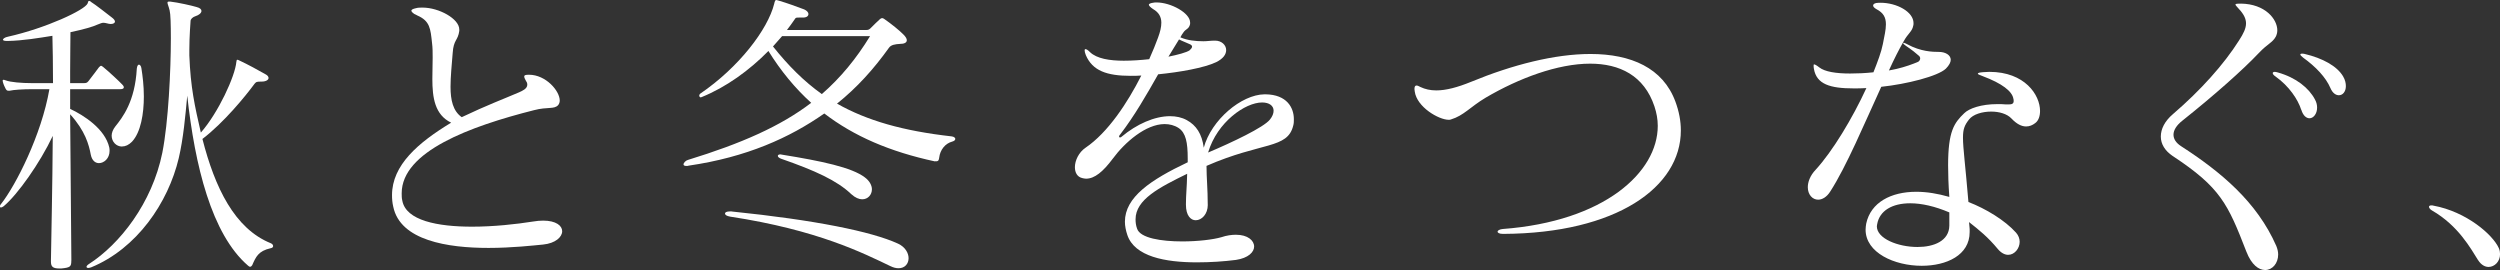 <?xml version="1.0" encoding="UTF-8"?><svg id="_レイヤー_2" xmlns="http://www.w3.org/2000/svg" viewBox="0 0 408.41 44.11"><rect x="0" y="0" width="408.41" height="44.11" fill="#333333" stroke="none"/><defs><style>.cls-1{fill:#fff;stroke-width:0px;}</style></defs><g id="design"><path class="cls-1" d="m11.65,42.57c0,.99-.15,1.14-1.64,1.29h-.3c-1.09,0-1.39-.3-1.39-1.14v-.1c.05-3.62.25-12.14.3-20.42-2.08,4.41-5.75,9.61-8.03,11.5-.2.15-.35.2-.45.2s-.15-.05-.15-.15c0-.15.05-.3.2-.45,2.38-3.02,6.59-11.25,7.88-18.73h-2.87c-1.39,0-3.02.1-3.62.25h-.2c-.2,0-.3-.05-.45-.3-.15-.3-.35-.69-.45-1.09,0-.1-.05-.15-.05-.25s.05-.15.15-.15.2.05.35.1c.79.3,2.58.45,4.26.45h3.47c0-3.07-.05-5.75-.1-7.73-2.18.35-4.81.79-7.24.84h-.25c-.4,0-.59-.1-.59-.2,0-.15.3-.4.84-.5C7.48,4.61,13.88,1.64,14.32.55c.05-.25.1-.4.25-.4.1,0,.2.05.35.2.59.35,2.68,1.98,3.32,2.48.35.25.54.5.54.69,0,.25-.3.4-.69.4-.2,0-.4-.05-.59-.1-.25-.05-.4-.1-.59-.1-.25,0-.5.1-.99.3-.74.35-2.28.79-4.41,1.24,0,1.64-.05,3.82-.05,6.34v1.98h2.18c.35,0,.55,0,.79-.3.25-.3,1.39-1.83,1.73-2.28.15-.15.25-.25.35-.25s.2.1.35.2c.79.64,2.63,2.33,3.12,2.87.2.2.25.35.25.45,0,.2-.2.3-.59.3h-8.18v3.22c2.23,1.04,5.7,3.27,6.39,6.29.05.2.05.4.05.59,0,1.19-.89,1.98-1.73,1.98-.59,0-1.14-.4-1.34-1.39-.3-1.59-.89-3.87-3.37-6.59.05,9.32.2,19.87.2,23.74v.15Zm30.98-29.24c-.84,0-.79.1-1.04.35-1.49,2.03-5.01,6.34-8.52,9.02,2.03,7.93,5.25,14.67,11.2,17.05.2.1.35.25.35.45,0,.15-.1.3-.4.35-2.03.45-2.43,1.44-3.02,2.78-.1.15-.2.25-.35.25-.1,0-.25-.1-.35-.2-5.95-5.15-8.67-16.35-9.91-27.75-.3,3.22-.64,7.04-1.39,10.21-1.73,7.29-6.84,14.77-14.32,17.84-.2.05-.35.1-.45.1-.2,0-.3-.1-.3-.2s.15-.3.4-.45c5.01-3.22,10.31-9.91,11.99-18.19.99-5.01,1.39-13.43,1.39-18.68,0-2.28-.05-4.01-.2-4.56-.15-.64-.35-1.04-.35-1.24,0-.15.05-.2.25-.2h.2c1.29.15,3.47.64,4.31.89.59.15.79.4.79.64,0,.35-.45.69-.94.84-.5.15-.84.5-.84.79,0,.1-.2,2.48-.2,4.66v.99c.2,5.25.89,8.28,1.88,12.59,2.87-3.27,5.6-9.22,5.8-11.55.05-.25.05-.35.15-.35s.2.05.4.15c1.19.55,3.12,1.59,4.31,2.28.25.15.4.35.4.55,0,.3-.4.59-1.14.59h-.1Zm-22.7,10.61c-.94,0-1.69-.79-1.69-1.78,0-.45.2-.99.59-1.49,1.19-1.49,3.22-4.06,3.52-9.47.05-.45.2-.64.35-.64s.35.2.4.59c.2,1.24.4,2.87.4,4.61,0,2.82-.5,5.85-1.93,7.38-.54.55-1.09.79-1.64.79Z"/><path class="cls-1" d="m75.04,5.01c-.25,1.73-.94,1.39-1.09,3.67-.15,1.93-.35,3.82-.35,5.5,0,2.18.4,3.96,1.83,4.96,4.16-1.98,6.84-2.97,9.37-4.06.55-.25,1.34-.59,1.34-1.24,0-.2-.05-.4-.2-.59-.2-.35-.3-.59-.3-.74,0-.25.25-.3.79-.3,2.73,0,5.01,2.63,5.01,4.21,0,.3-.1.55-.25.74-.64.74-1.73.25-3.96.84-10.41,2.63-21.61,6.74-21.61,13.58,0,.4,0,.79.1,1.19.59,3.27,5.8,4.26,11.4,4.26,3.52,0,7.19-.4,9.96-.84.59-.1,1.14-.15,1.64-.15,2.13,0,3.12.84,3.12,1.73,0,.94-1.09,1.98-3.12,2.18-1.59.15-5.06.55-8.92.55-6.64,0-14.42-1.19-15.56-6.74-.15-.64-.2-1.24-.2-1.88,0-4.91,4.26-8.57,9.66-11.84-2.68-1.29-3.07-4.11-3.07-7.14,0-1.14.05-2.33.05-3.47,0-.84,0-1.64-.1-2.38-.25-2.38-.35-3.62-2.38-4.51-.2-.1-.35-.2-.5-.25-.3-.2-.5-.4-.5-.55s.25-.3.74-.4c.35-.1.69-.1,1.09-.1,2.68,0,6,1.83,6,3.57v.2Z"/><path class="cls-1" d="m152.75,26.37c-7.38-1.59-13.23-4.11-18.09-7.83-5.65,3.96-12.69,7.14-22.15,8.52-.1.05-.25.05-.35.05h-.05c-.3,0-.45-.1-.45-.25,0-.25.35-.64.74-.74,8.72-2.68,15.12-5.5,20.12-9.32-2.63-2.38-4.96-5.2-6.99-8.47-3.12,3.17-6.89,5.9-10.9,7.53-.05,0-.1.05-.15.05-.15,0-.25-.15-.25-.3,0-.1.05-.2.15-.3,6.34-4.31,11.05-10.51,12.09-14.67.1-.5.2-.64.35-.64.1,0,.3.1.55.15,1.19.35,2.68.89,4.01,1.39.45.2.69.5.69.74,0,.35-.3.59-.89.59h-.64c-.45,0-.55,0-.69.25-.4.59-.84,1.19-1.29,1.78h12.98c.35,0,.5-.1.79-.4.4-.4,1.04-1.04,1.44-1.39.1-.1.25-.15.35-.15s.2.05.35.15c1.14.79,2.43,1.83,3.12,2.53.4.4.55.69.55.94,0,.4-.45.59-1.09.59-.84.05-1.49.15-1.83.64-2.48,3.47-5.2,6.49-8.48,9.12,4.91,2.78,10.8,4.46,18.73,5.35.4.05.59.25.59.4,0,.2-.15.35-.5.45-1.14.3-1.98,1.34-2.13,2.63-.05.35-.1.59-.5.59h-.2Zm-33.21,8.18c13.58,1.39,22.85,3.27,27.16,5.25,1.19.55,1.73,1.54,1.73,2.38,0,.89-.59,1.64-1.64,1.64-.4,0-.84-.1-1.34-.35-4.36-2.08-11.84-5.9-26.17-8.08-.59-.1-.84-.3-.84-.5s.25-.35.79-.35h.3Zm8.23-28.65c-.5.55-.99,1.14-1.49,1.69,2.48,3.12,5.06,5.7,7.98,7.78,3.07-2.68,5.6-5.75,7.88-9.47h-14.37Zm11.3,25.82c-2.33-2.23-5.95-3.87-11.5-5.8-.35-.15-.5-.3-.5-.45s.15-.25.45-.25c.05,0,.15.05.25.05,6.44,1.04,11.4,2.08,13.53,3.72.79.59,1.14,1.34,1.14,1.93,0,.89-.64,1.64-1.59,1.64-.5,0-1.14-.25-1.78-.84Z"/><path class="cls-1" d="m197.31,33.45c0,1.54-.99,2.53-1.98,2.53-.79,0-1.59-.74-1.59-2.53v-.15c0-1.54.15-2.53.2-4.91-4.56,2.23-8.43,4.21-8.43,7.43,0,.5.05.99.25,1.54.5,1.54,3.96,2.08,7.38,2.08,2.53,0,5.05-.3,6.39-.69.89-.3,1.69-.4,2.38-.4,1.93,0,2.97.94,2.97,1.93,0,.89-.94,1.88-2.97,2.18-1.93.25-4.16.4-6.39.4-5.15,0-10.16-.94-11.35-4.46-.25-.74-.4-1.49-.4-2.18,0-4.01,4.21-6.84,10.26-9.71v-.64c0-2.58-.3-4.16-1.49-4.96-.69-.45-1.49-.64-2.28-.64-3.07,0-6.49,2.97-8.47,5.65-1.59,2.13-2.97,3.27-4.36,3.27-.2,0-.45-.05-.64-.1-.84-.2-1.19-.94-1.19-1.78,0-1.09.64-2.43,1.73-3.17,3.67-2.48,6.89-7.38,9.12-11.8-.59.05-1.19.05-1.73.05-3.92,0-6.24-.84-7.33-3.37-.15-.35-.2-.64-.2-.79s.05-.2.15-.2c.15,0,.4.15.74.5,1.09,1.04,3.17,1.39,5.5,1.39,1.34,0,2.78-.1,4.16-.25.59-1.34,1.09-2.53,1.44-3.52.35-.94.54-1.73.54-2.43,0-.94-.4-1.69-1.34-2.23-.45-.3-.69-.55-.69-.69v-.1c.1-.1.3-.2.69-.25.2-.05.35-.05.54-.05,2.38,0,5.5,1.73,5.5,3.27v.25c-.2.89-.69.74-1.14,1.44-.15.2-.3.45-.45.74,1.14.5,2.48.64,3.77.64.59,0,1.19-.1,1.78-.1h.15c.99,0,1.78.69,1.78,1.54,0,.69-.45,1.39-1.64,1.98-1.98.94-6,1.64-9.47,1.98-1.88,3.32-3.87,6.79-6.19,9.81-.15.15-.2.3-.2.4,0,.05.05.1.15.1.05,0,.15,0,.25-.1,2.48-2.08,5.4-3.37,7.93-3.37.99,0,1.93.2,2.73.64,1.54.84,2.48,2.23,2.78,4.51,1.24-4.56,6.15-8.67,9.91-8.72h.2c3.47.05,4.61,2.18,4.61,4.06,0,.35,0,.69-.1,1.04-.94,3.87-5.1,2.63-14.17,6.59,0,1.93.2,3.82.2,6.24v.1Zm-6.44-24.19c1.49-.3,2.97-.69,3.47-1.04.2-.2.4-.4.4-.59,0-.15-.1-.3-.35-.4-.5-.25-1.14-.45-1.78-.79-.55.89-1.14,1.83-1.73,2.82Zm16.6,10.26c.4-.5.59-.99.59-1.44,0-.79-.69-1.34-1.88-1.34-2.73,0-7.33,3.17-8.82,8.18,3.87-1.64,9.12-4.11,10.11-5.4Z"/><path class="cls-1" d="m245.54,38.21c-.64,0-.89-.2-.89-.35,0-.2.3-.4.84-.45,16.6-1.24,25.33-9.27,25.33-16.85,0-1.09-.2-2.13-.54-3.17-1.69-5.06-5.7-6.99-10.51-6.99-5.3,0-11.65,2.38-17.05,5.55-2.58,1.54-3.57,2.92-5.7,3.57-.1.05-.25.05-.35.05-1.64,0-5.2-2.08-5.55-4.61,0-.15-.05-.3-.05-.4,0-.4.1-.59.35-.59.15,0,.35.1.64.25.74.35,1.59.55,2.58.55,1.59,0,3.47-.5,5.65-1.39,6.84-2.82,13.73-4.56,19.53-4.56,6.64,0,11.85,2.28,13.88,7.78.59,1.59.89,3.17.89,4.71,0,9.27-10.51,16.8-28.99,16.9h-.05Z"/><path class="cls-1" d="m307.2.45c2.68,0,5.4,1.49,5.4,3.32,0,.15,0,.3-.05.45-.2.99-.84,1.19-1.59,2.58-.74,1.29-1.54,2.87-2.38,4.71.45-.1.84-.15,1.24-.25,1.49-.35,2.63-.79,3.37-1.09.35-.1.5-.4.5-.64,0-.15-.1-.35-.25-.45-.45-.4-1.04-.89-2.08-1.59-.3-.2-.45-.35-.45-.45,0-.05.05-.05.1-.05.1,0,.3.1.59.25,2.18,1.19,4.11,1.24,5.15,1.24s1.93.5,1.93,1.29c0,.4-.25.89-.79,1.44-1.29,1.24-6.39,2.53-10.56,2.97-2.73,5.95-5.7,13.03-8.33,17.1-.59.94-1.34,1.34-1.98,1.34-.94,0-1.69-.84-1.69-2.03,0-.84.35-1.88,1.29-2.87,2.73-2.97,6-8.38,8.28-13.33-.74.05-1.44.05-2.08.05-3.87,0-6.05-.69-6.49-3.17-.05-.25-.05-.4-.05-.55s0-.2.1-.2.4.15.84.5c.89.69,2.68.99,5.01.99,1.14,0,2.43-.05,3.82-.2.69-1.73,1.29-3.32,1.54-4.61s.5-2.33.5-3.22c0-1.14-.4-1.88-1.54-2.48-.35-.2-.55-.4-.55-.59,0-.25.3-.45.84-.45h.35Zm14.57,37.47c0,3.77-3.77,5.5-7.83,5.5-4.46,0-9.17-2.13-9.17-5.9,0-.35.05-.64.1-.99.74-3.47,4.06-5.2,8.18-5.2,1.73,0,3.52.3,5.4.84-.15-2.03-.2-3.77-.2-5.15,0-5.6.99-6.94,2.63-8.52.79-.79,2.78-1.49,5.4-1.49.5,0,.94,0,1.44.05h.45c.54,0,.79-.15.79-.55,0-.15,0-.25-.05-.4-.2-1.19-1.83-2.48-5.01-3.67-.54-.2-.79-.3-.79-.4,0-.15.3-.2.89-.25.35,0,.64-.05.99-.05,5.8,0,8.28,3.77,8.28,6.39,0,.84-.25,1.59-.79,1.98-.45.35-.94.55-1.49.55-.74,0-1.54-.4-2.38-1.29-.74-.79-2.03-1.14-3.32-1.14-1.49,0-2.97.45-3.62,1.29-.74.94-.99,1.59-.99,2.97,0,1.73.4,4.61.89,10.51,2.83,1.09,5.95,2.97,7.78,5.01.4.45.59.99.59,1.49,0,1.09-.84,2.13-1.88,2.13-.54,0-1.14-.3-1.68-.94-1.64-1.98-3.07-3.12-4.71-4.41,0,.25.1.84.1,1.14v.5Zm-3.32-3.22c-2.33-.99-4.51-1.49-6.39-1.49-2.92,0-5.01,1.19-5.4,3.42,0,.1-.05.2-.05.35,0,1.98,3.42,3.37,6.64,3.37,2.68,0,5.15-.99,5.2-3.47v-2.18Z"/><path class="cls-1" d="m366.08.59c3.96.05,5.95,2.53,5.95,4.36,0,.4-.1.74-.25,1.04-.54.99-1.39,1.19-2.78,2.68-2.63,2.78-7.33,6.94-12.49,11.05-.94.74-1.44,1.54-1.44,2.28,0,.69.4,1.34,1.24,1.88,6.44,4.16,12.39,9.07,15.56,16.31.2.5.3.94.3,1.39,0,1.44-.94,2.53-2.13,2.53-1.04,0-2.23-.84-3.07-3.02-3.02-7.78-4.21-10.46-12.04-15.61-1.24-.84-1.93-1.93-1.93-3.17s.64-2.53,1.98-3.67c4.51-3.87,8.33-8.13,10.8-12.04.74-1.14,1.14-1.98,1.14-2.78,0-.74-.35-1.49-1.14-2.33-.35-.4-.59-.64-.59-.74s.15-.15.55-.15h.35Zm9.86,17.35c-.54-1.69-1.98-3.87-4.21-5.45-.3-.2-.45-.4-.45-.55,0-.1.1-.2.35-.2.15,0,.3.05.5.1,2.97.84,5.06,2.53,6.05,4.41.25.45.35.89.35,1.34,0,.99-.59,1.73-1.24,1.73-.5,0-1.04-.4-1.34-1.39Zm4.76-3.57c-.74-1.73-2.38-3.47-4.46-4.96-.3-.25-.45-.4-.45-.5s.1-.15.25-.15c.1,0,.25,0,.45.05,2.92.69,5.3,1.98,6.29,3.67.35.59.45,1.14.45,1.59,0,.89-.5,1.49-1.14,1.49-.5,0-1.04-.35-1.39-1.19Z"/><path class="cls-1" d="m404.84,42.52c-1.19-1.88-3.22-5.65-7.53-8.13-.3-.15-.5-.45-.5-.59s.1-.25.4-.25c.1,0,.2,0,.35.05,5.35.99,9.66,4.71,10.66,6.94.15.35.2.69.2.99,0,1.19-.89,2.08-1.88,2.08-.54,0-1.19-.3-1.69-1.09Z"/></g></svg>
